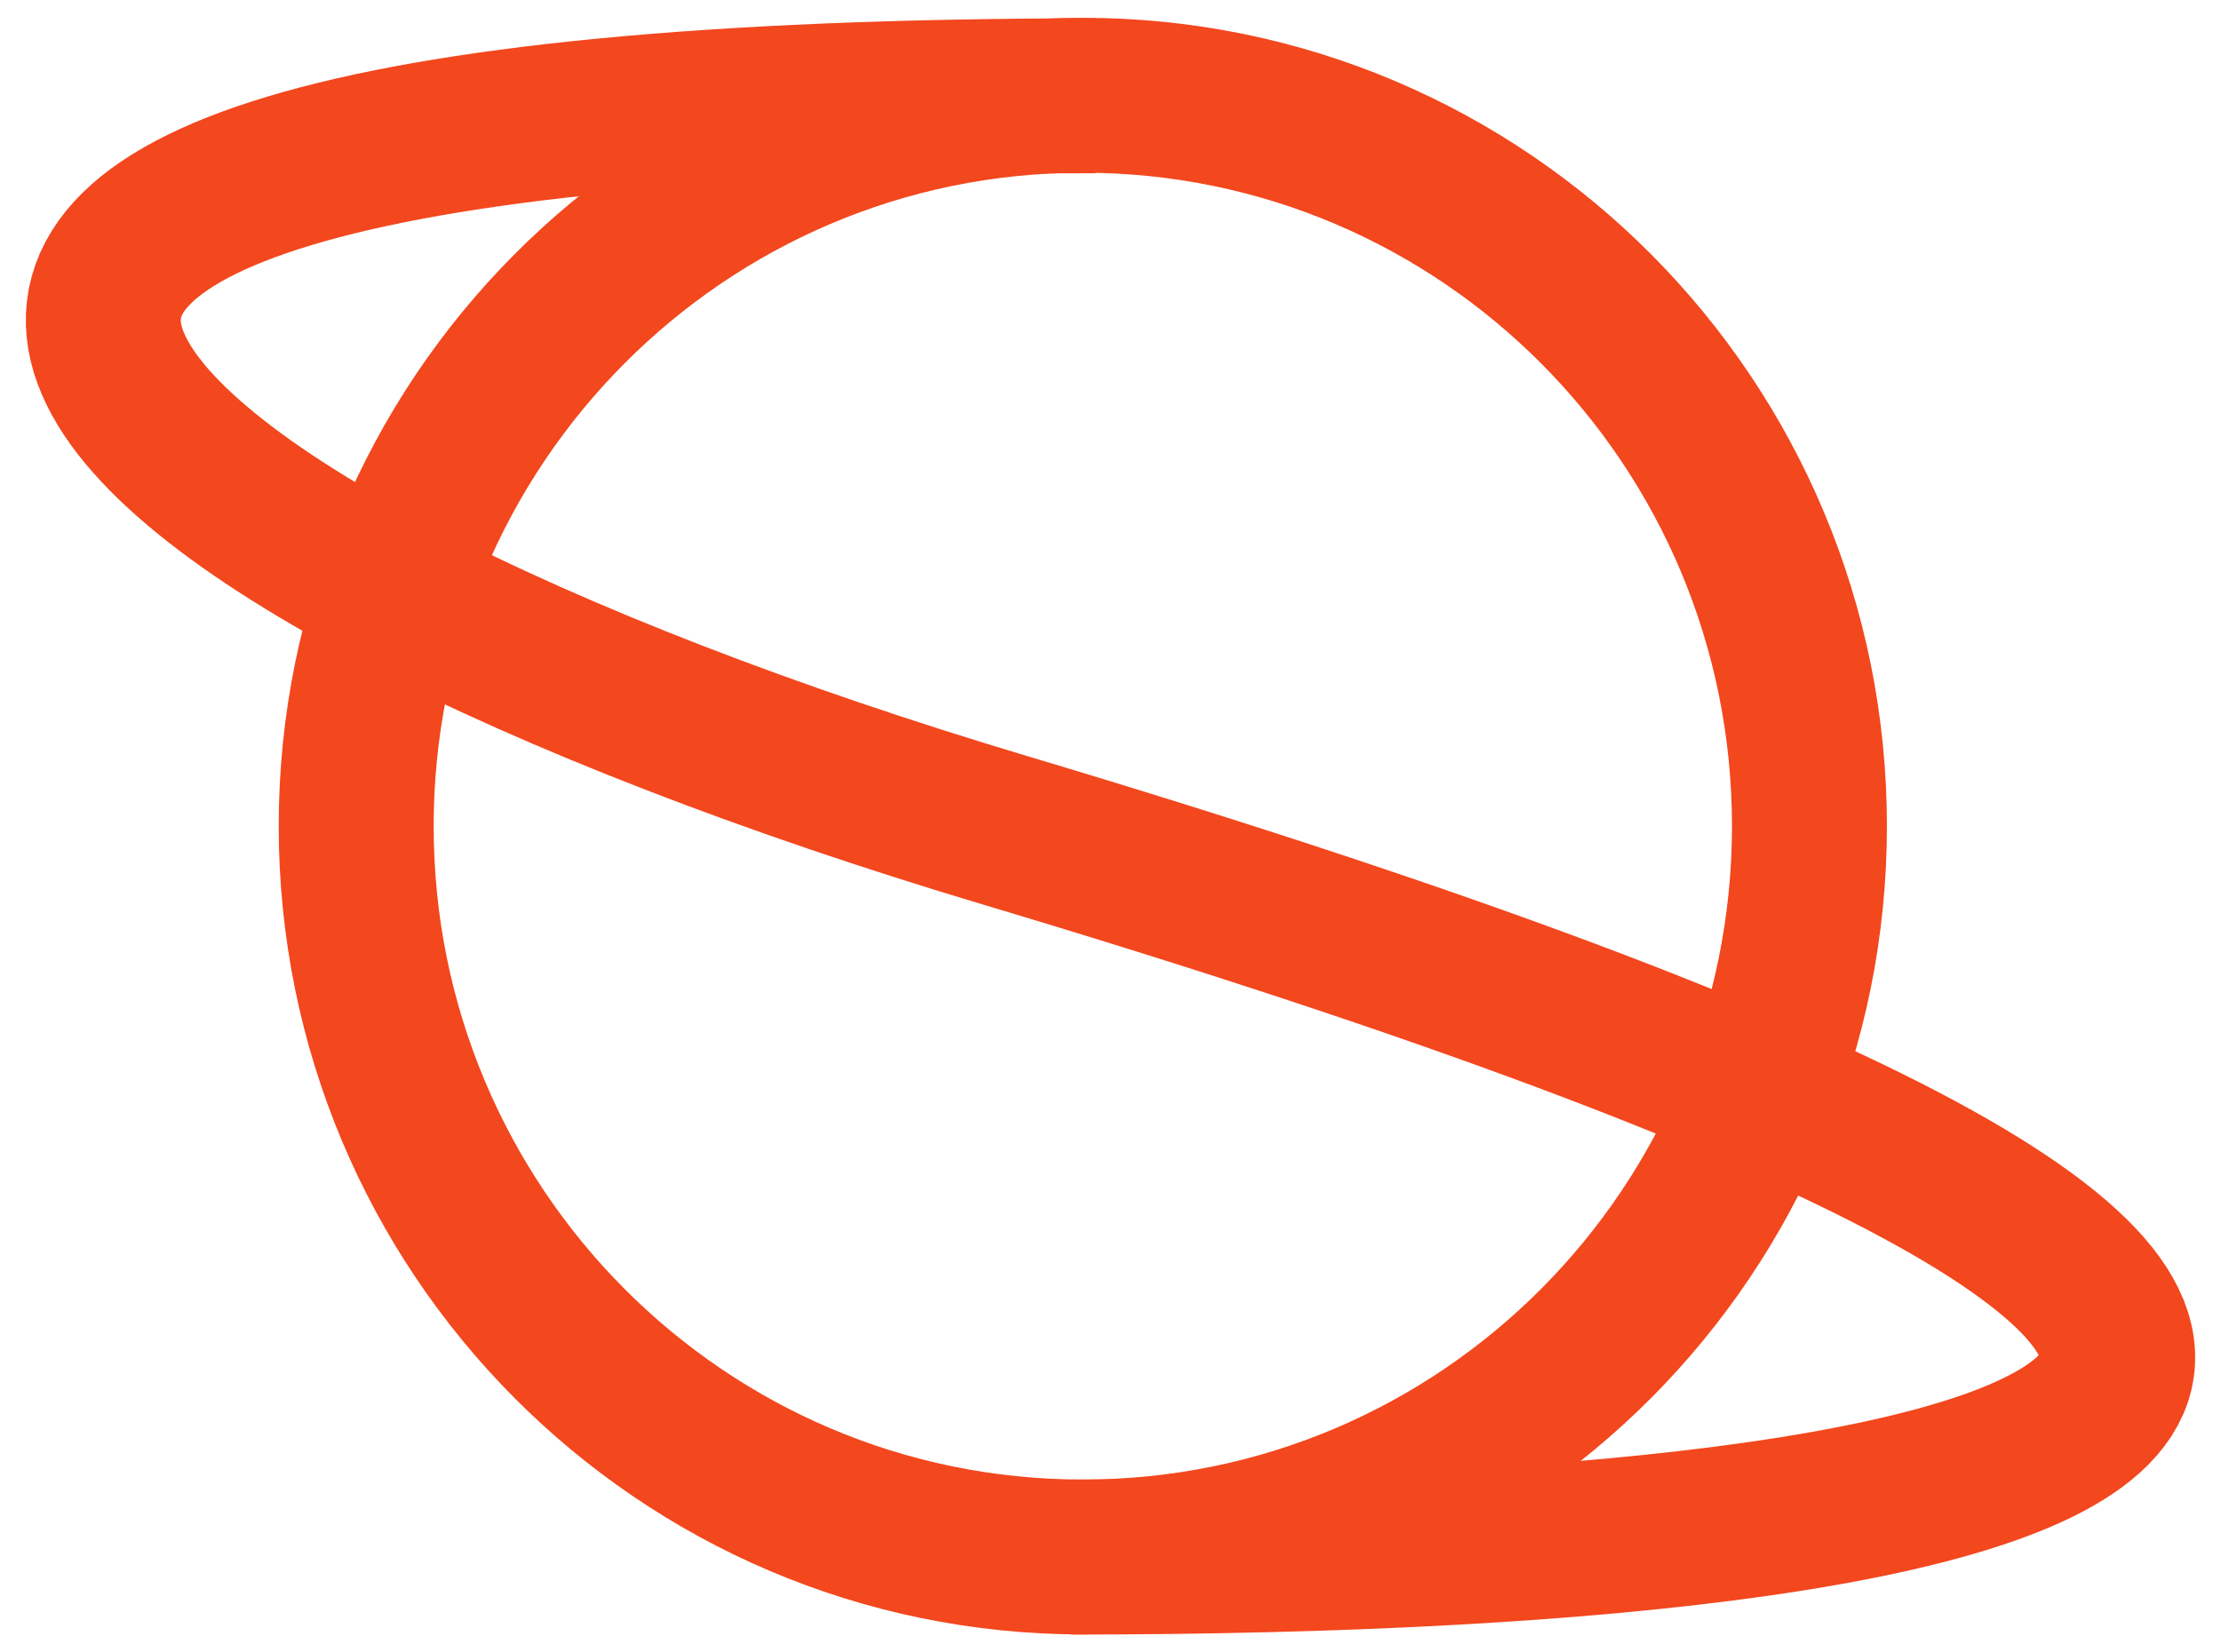 <svg width="43" height="32" viewBox="0 0 43 32" fill="none" xmlns="http://www.w3.org/2000/svg">
<path d="M20.734 30.154C41.291 30.154 54.055 26.43 19.471 16.083C1.159 10.605 -9.025 1.855 21.209 1.855" stroke="#F3471E" stroke-width="3"/>
<path d="M20.964 30.152C28.734 30.152 35.032 23.816 35.032 15.999C35.032 8.182 28.734 1.845 20.964 1.845C13.194 1.845 6.896 8.182 6.896 15.999C6.896 23.816 13.194 30.152 20.964 30.152Z" stroke="#F3471E" stroke-width="3"/>
</svg>
